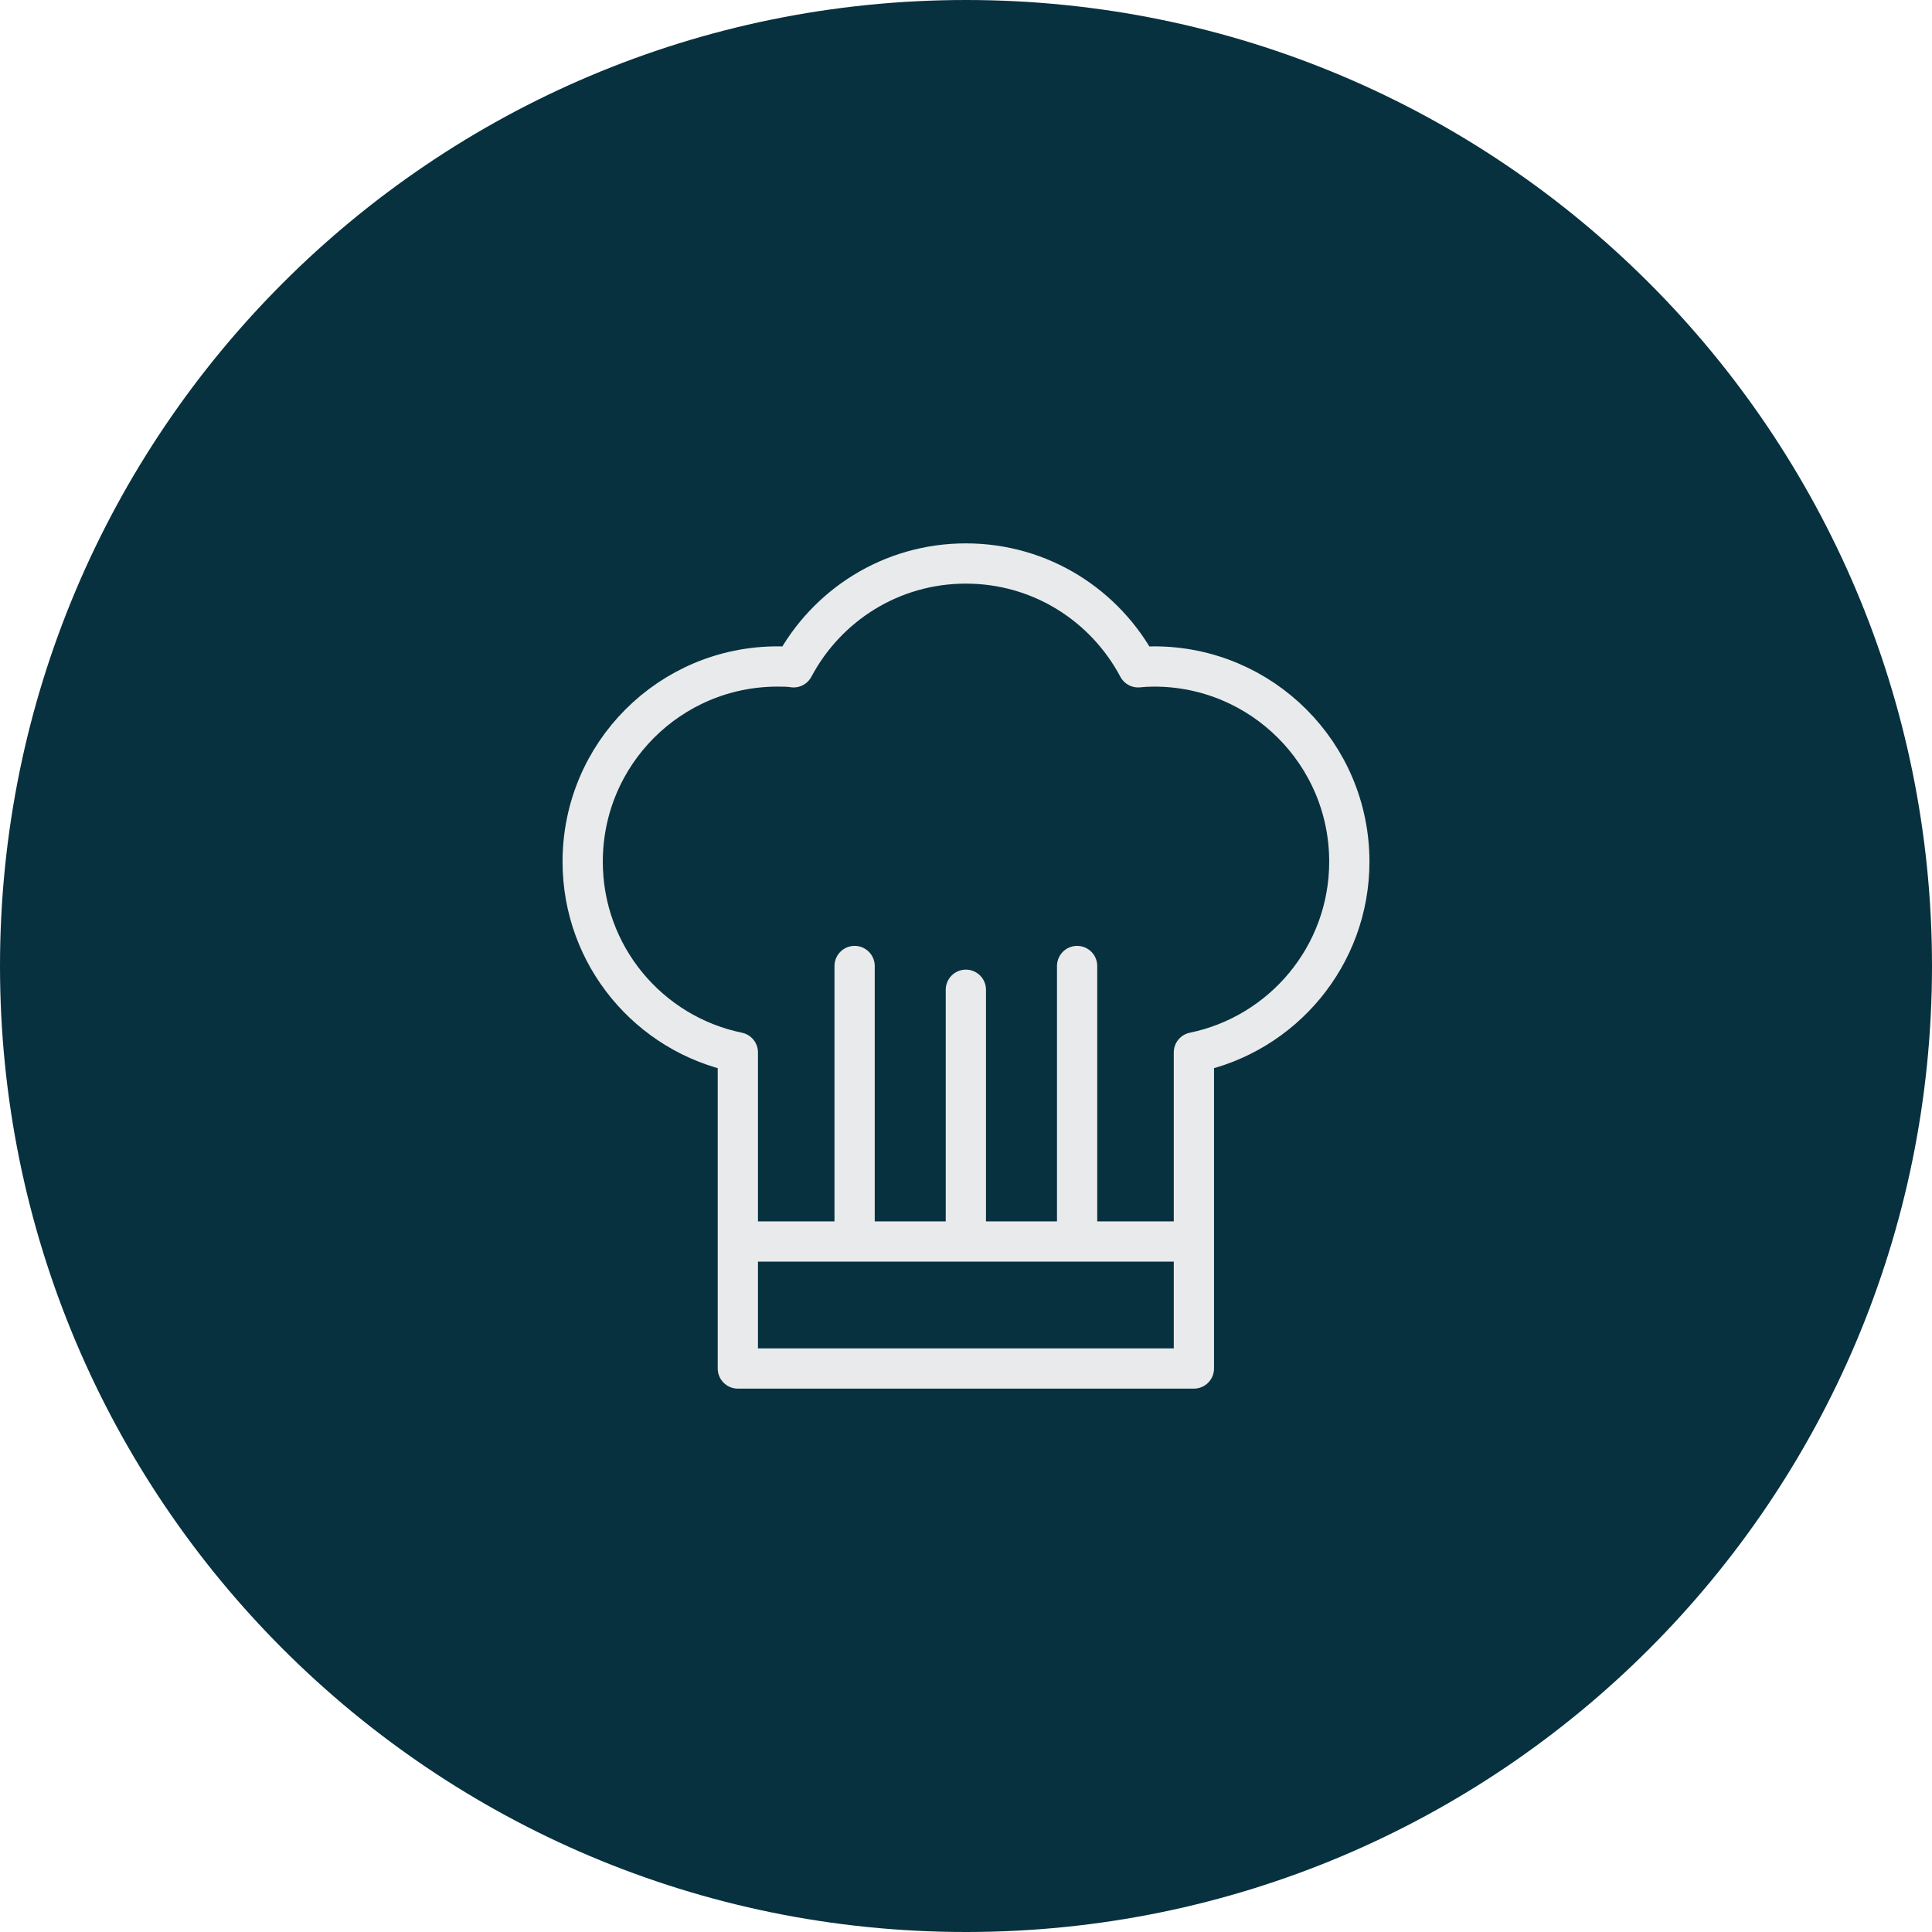 <svg width="96" height="96" viewBox="0 0 96 96" fill="none" xmlns="http://www.w3.org/2000/svg">
<path d="M0 48C0 21.49 21.49 0 48 0C74.51 0 96 21.49 96 48C96 74.51 74.51 96 48 96C21.49 96 0 74.51 0 48Z" fill="#07313F"/>
<path d="M36.663 61.69H59.324M47.993 49.18V61.69M53.521 48V61.69M42.465 61.69V48M67.047 42.815C67.047 47.493 63.727 51.388 59.324 52.294V68H36.663V52.294C32.259 51.388 28.953 47.493 28.953 42.815C28.953 37.451 33.288 33.117 38.638 33.117C38.912 33.117 39.173 33.117 39.434 33.158C41.066 30.085 44.276 28 47.993 28C51.711 28 54.92 30.085 56.553 33.158C56.813 33.13 57.074 33.117 57.349 33.117C62.698 33.117 67.047 37.451 67.047 42.815Z" stroke="#E9EAEB" stroke-width="2" stroke-linecap="round" stroke-linejoin="round"/>
</svg>
